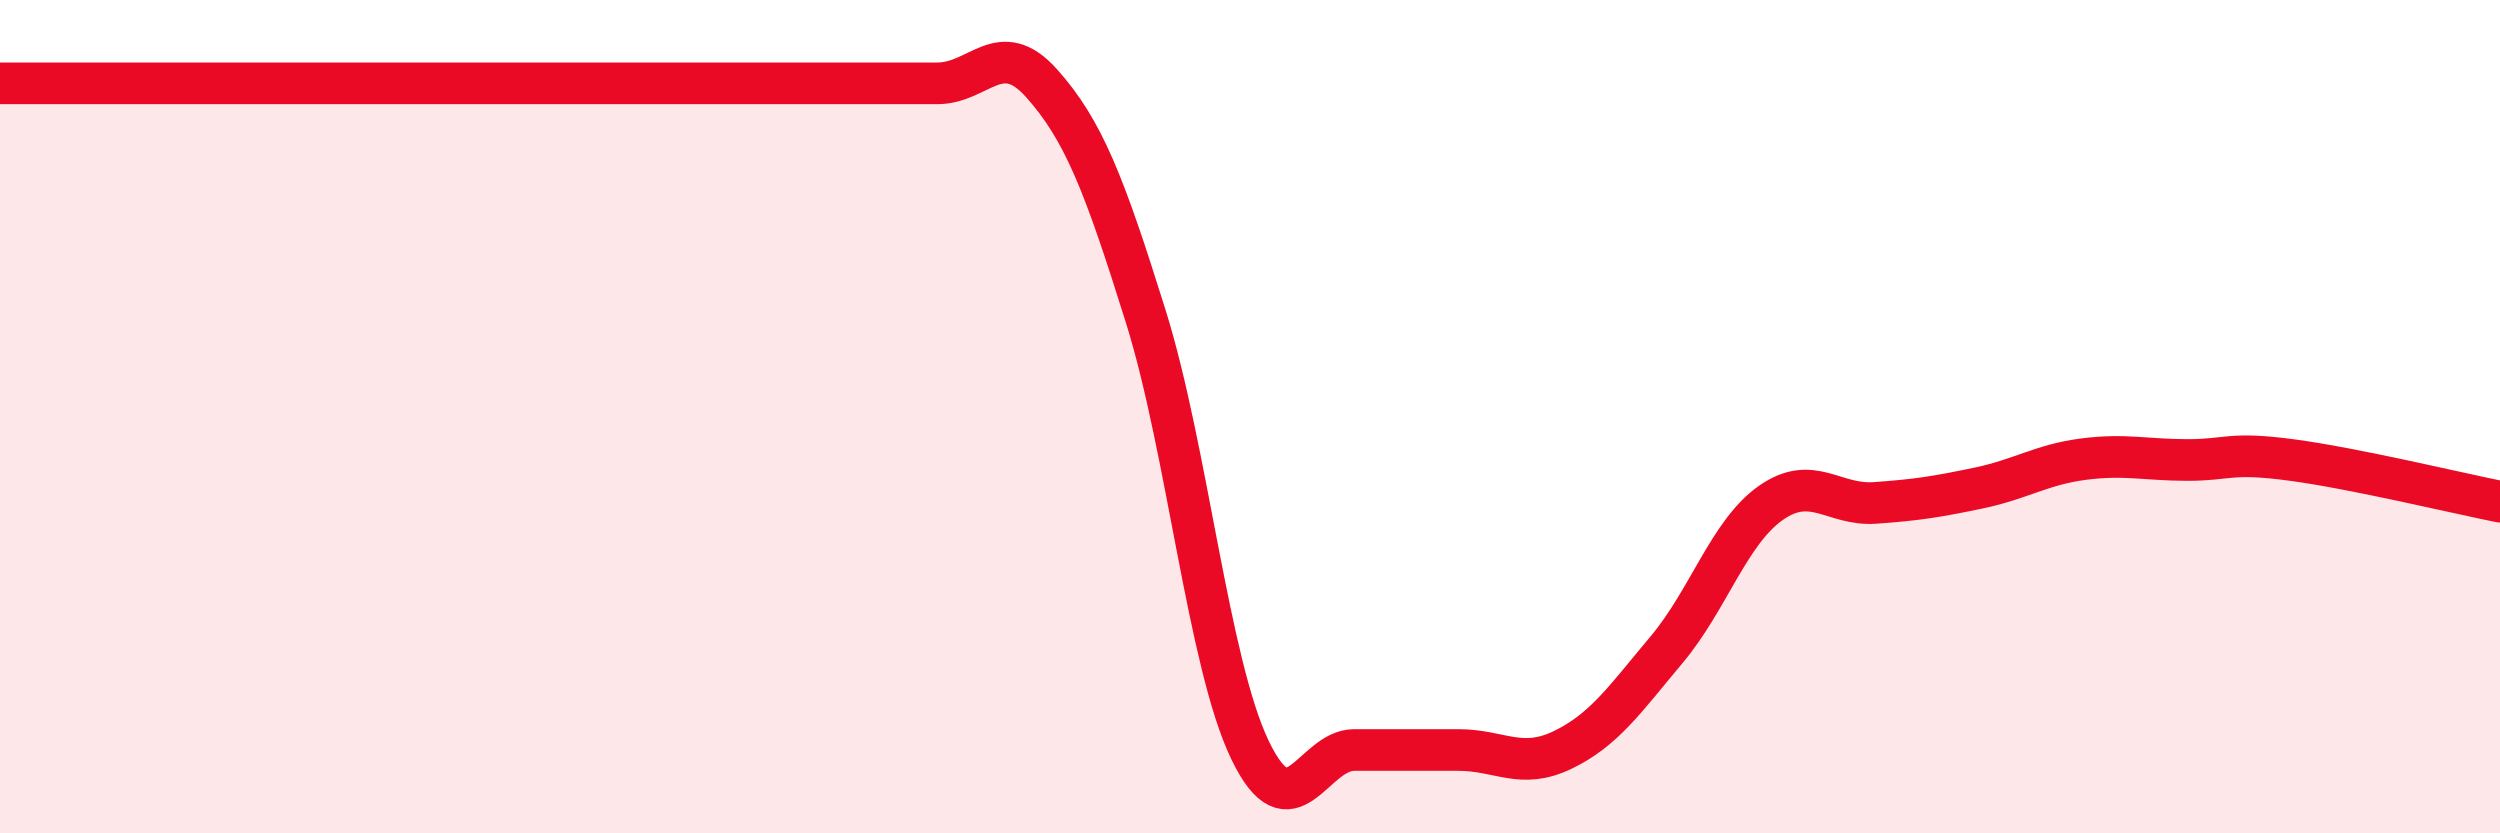 
    <svg width="60" height="20" viewBox="0 0 60 20" xmlns="http://www.w3.org/2000/svg">
      <path
        d="M 0,2 C 0.5,2 1.5,2 2.5,2 C 3.5,2 4,2 5,2 C 6,2 6.5,2 7.5,2 C 8.5,2 9,2 10,2 C 11,2 11.5,2 12.5,2 C 13.5,2 14,2 15,2 C 16,2 16.5,2 17.5,2 C 18.5,2 19,2 20,2 C 21,2 21.5,2 22.5,2 C 23.5,2 24,0.88 25,2 C 26,3.12 26.5,4.4 27.5,7.6 C 28.5,10.8 29,15.92 30,18 C 31,20.08 31.5,18 32.5,18 C 33.5,18 34,18 35,18 C 36,18 36.5,18.48 37.5,18 C 38.5,17.52 39,16.78 40,15.59 C 41,14.4 41.5,12.77 42.5,12.07 C 43.5,11.37 44,12.14 45,12.07 C 46,12 46.5,11.92 47.5,11.71 C 48.5,11.5 49,11.15 50,11.02 C 51,10.89 51.5,11.04 52.5,11.04 C 53.5,11.04 53.5,10.84 55,11.04 C 56.5,11.24 59,11.84 60,12.04L60 20L0 20Z"
        fill="#EB0A25"
        opacity="0.1"
        stroke-linecap="round"
        stroke-linejoin="round"
      />
      <path
        d="M 0,2 C 0.5,2 1.5,2 2.5,2 C 3.5,2 4,2 5,2 C 6,2 6.5,2 7.5,2 C 8.5,2 9,2 10,2 C 11,2 11.5,2 12.5,2 C 13.5,2 14,2 15,2 C 16,2 16.5,2 17.5,2 C 18.5,2 19,2 20,2 C 21,2 21.5,2 22.5,2 C 23.5,2 24,0.88 25,2 C 26,3.12 26.5,4.4 27.5,7.6 C 28.5,10.8 29,15.92 30,18 C 31,20.08 31.5,18 32.5,18 C 33.5,18 34,18 35,18 C 36,18 36.5,18.48 37.5,18 C 38.5,17.52 39,16.78 40,15.59 C 41,14.4 41.5,12.77 42.5,12.07 C 43.5,11.37 44,12.14 45,12.07 C 46,12 46.5,11.92 47.5,11.71 C 48.5,11.5 49,11.15 50,11.02 C 51,10.89 51.5,11.04 52.5,11.04 C 53.5,11.04 53.5,10.84 55,11.04 C 56.5,11.24 59,11.84 60,12.04"
        stroke="#EB0A25"
        stroke-width="1"
        fill="none"
        stroke-linecap="round"
        stroke-linejoin="round"
      />
    </svg>
  